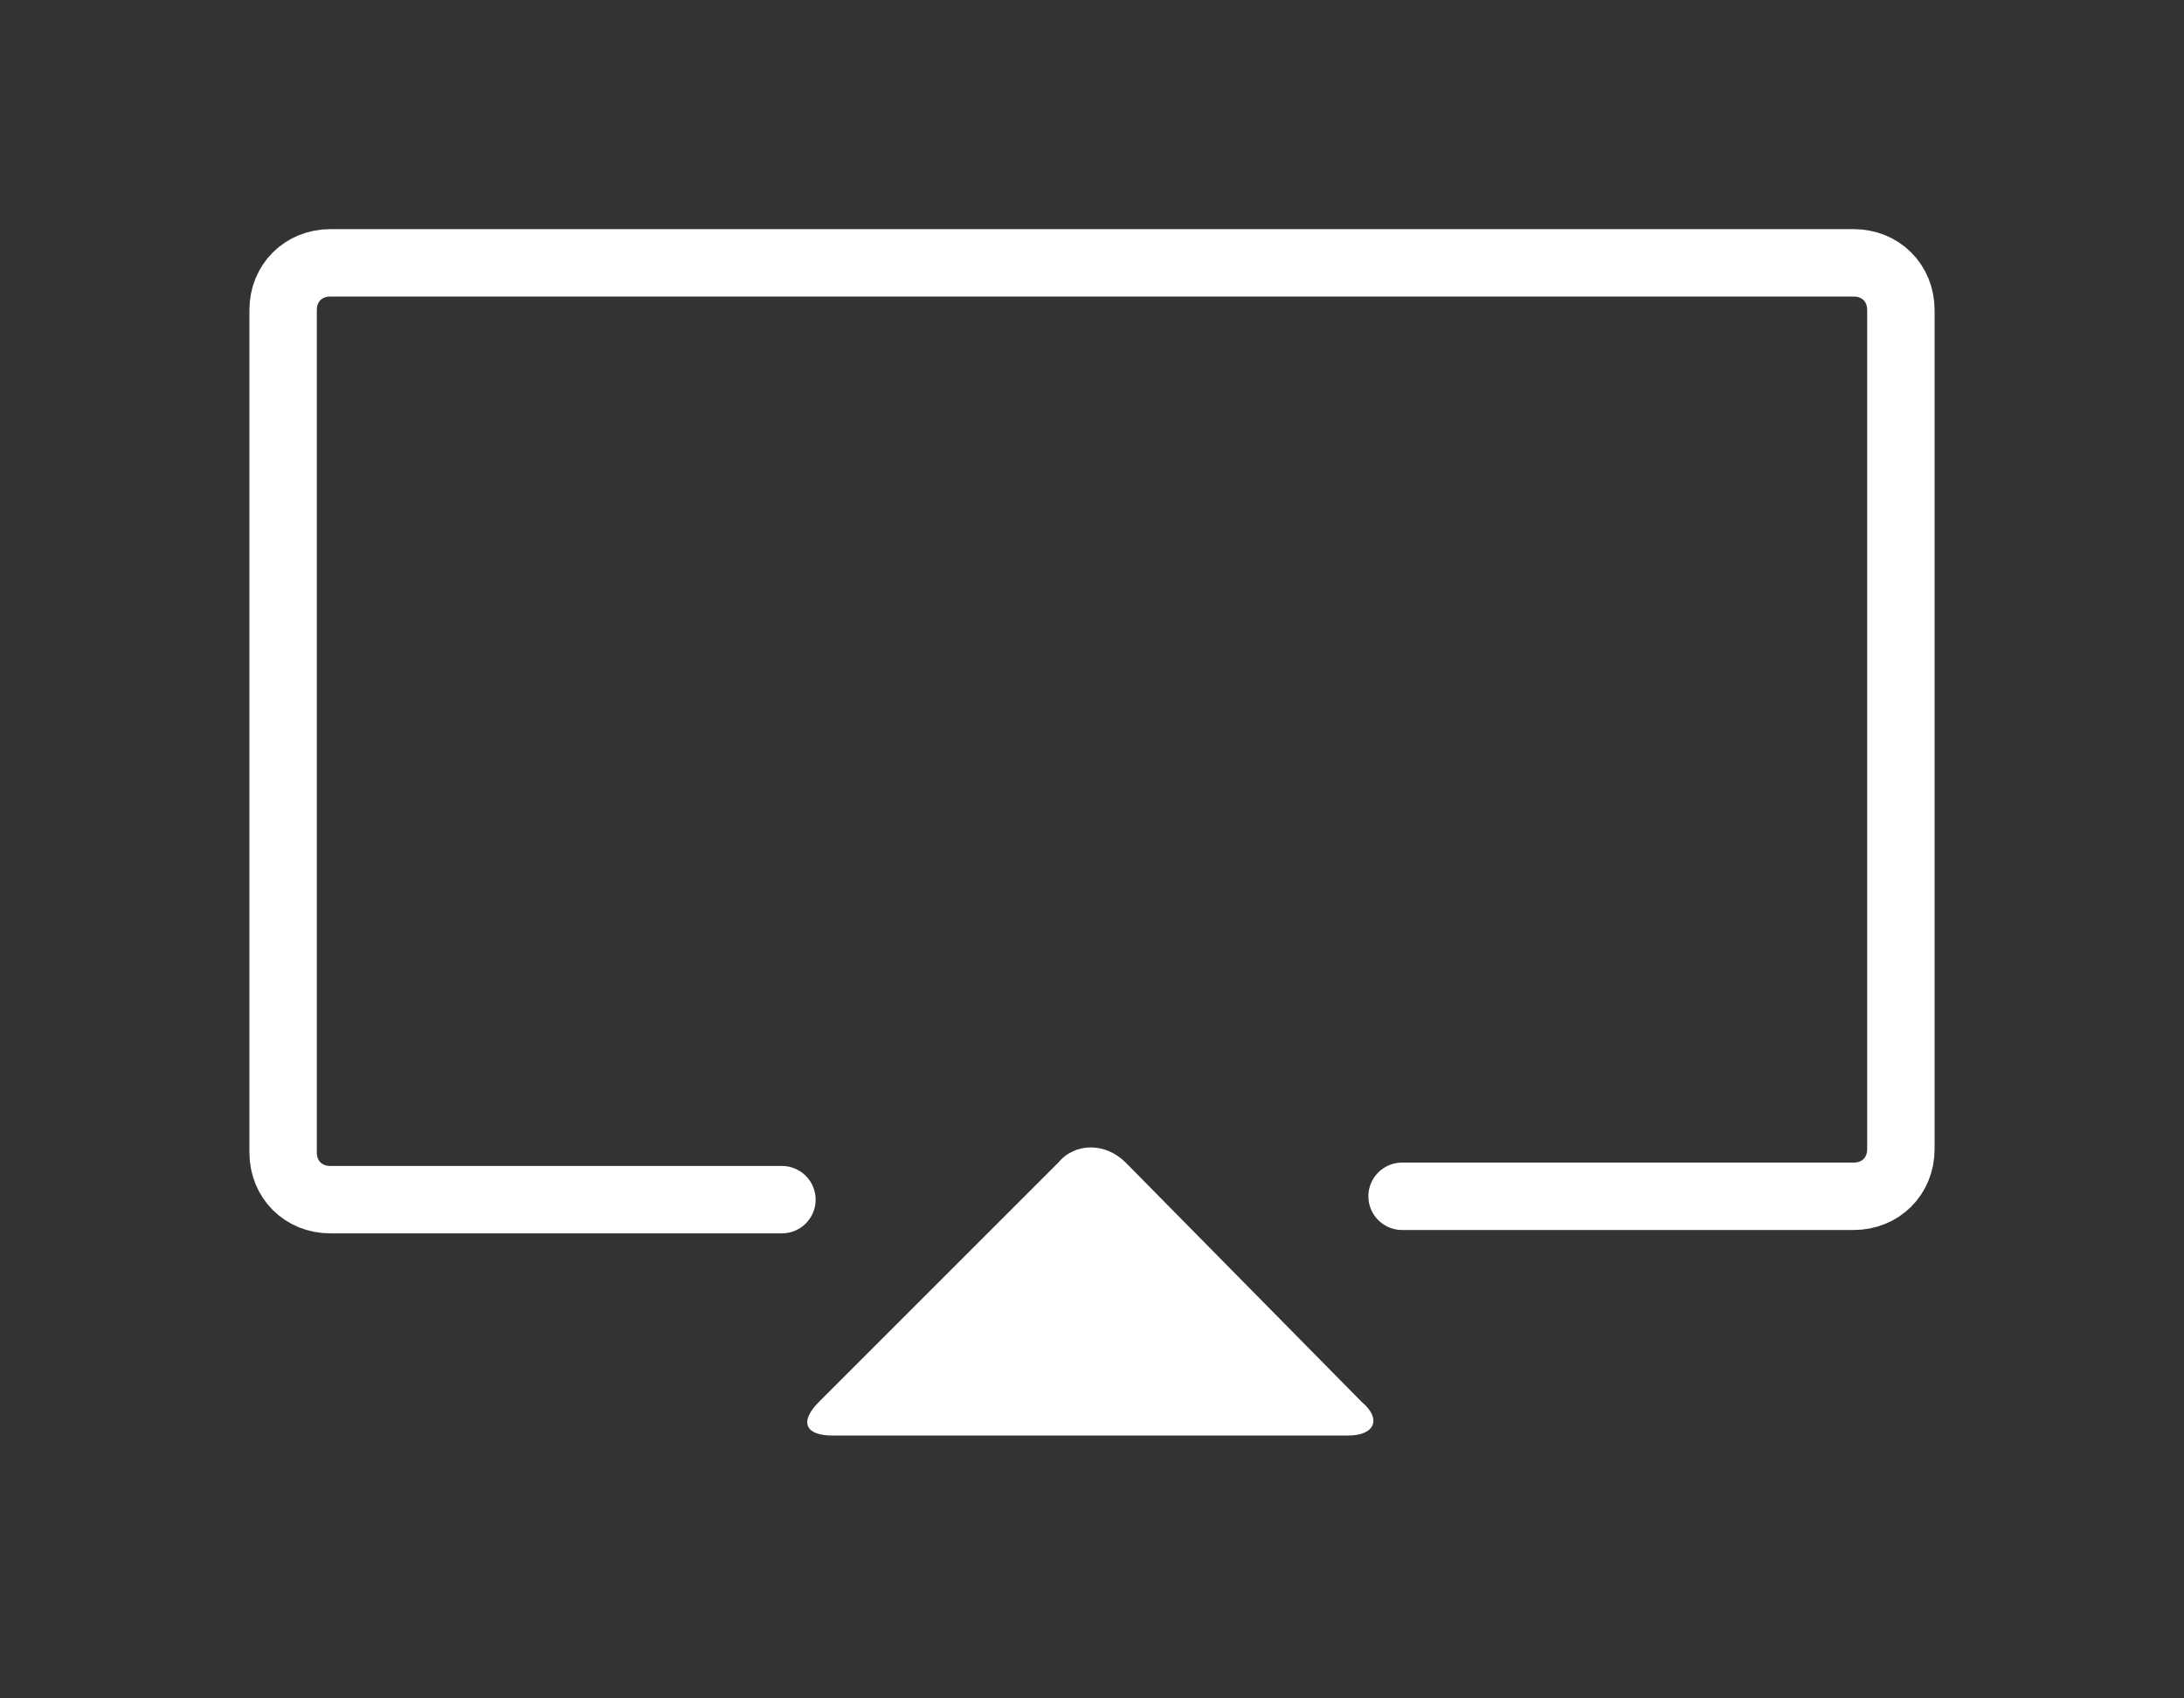 <?xml version="1.0" encoding="utf-8"?>
<!-- Generator: Adobe Illustrator 24.0.2, SVG Export Plug-In . SVG Version: 6.00 Build 0)  -->
<svg version="1.1" id="Layer_1" xmlns="http://www.w3.org/2000/svg" xmlns:xlink="http://www.w3.org/1999/xlink" x="0px" y="0px"
	 viewBox="0 0 64.8 50.4" style="enable-background:new 0 0 64.8 50.4;" xml:space="preserve">
<rect x="0" y="0" width="64.8" height="50.4" fill="#333333" stroke="none"/>
<style type="text/css">
	.st0{fill:none;stroke:#FFFFFF;stroke-width:2;stroke-linecap:round;stroke-miterlimit:10;}
	.st1{fill:#FFFFFF;}
</style>
<g>
	<path class="st0" d="M23.2,35.6H9.8c-0.8,0-1.4-0.6-1.4-1.4v-25c0-0.8,0.6-1.4,1.4-1.4H55c0.8,0,1.4,0.6,1.4,1.4v24.9
		c0,0.8-0.6,1.4-1.4,1.4H41.6"/>
</g>
<g>
	<path class="st1" d="M33.4,34.5c-0.6-0.6-1.5-0.6-2,0l-7.1,7.1c-0.6,0.6-0.4,1,0.4,1H40c0.8,0,1-0.5,0.4-1L33.4,34.5z"/>
</g>
</svg>

